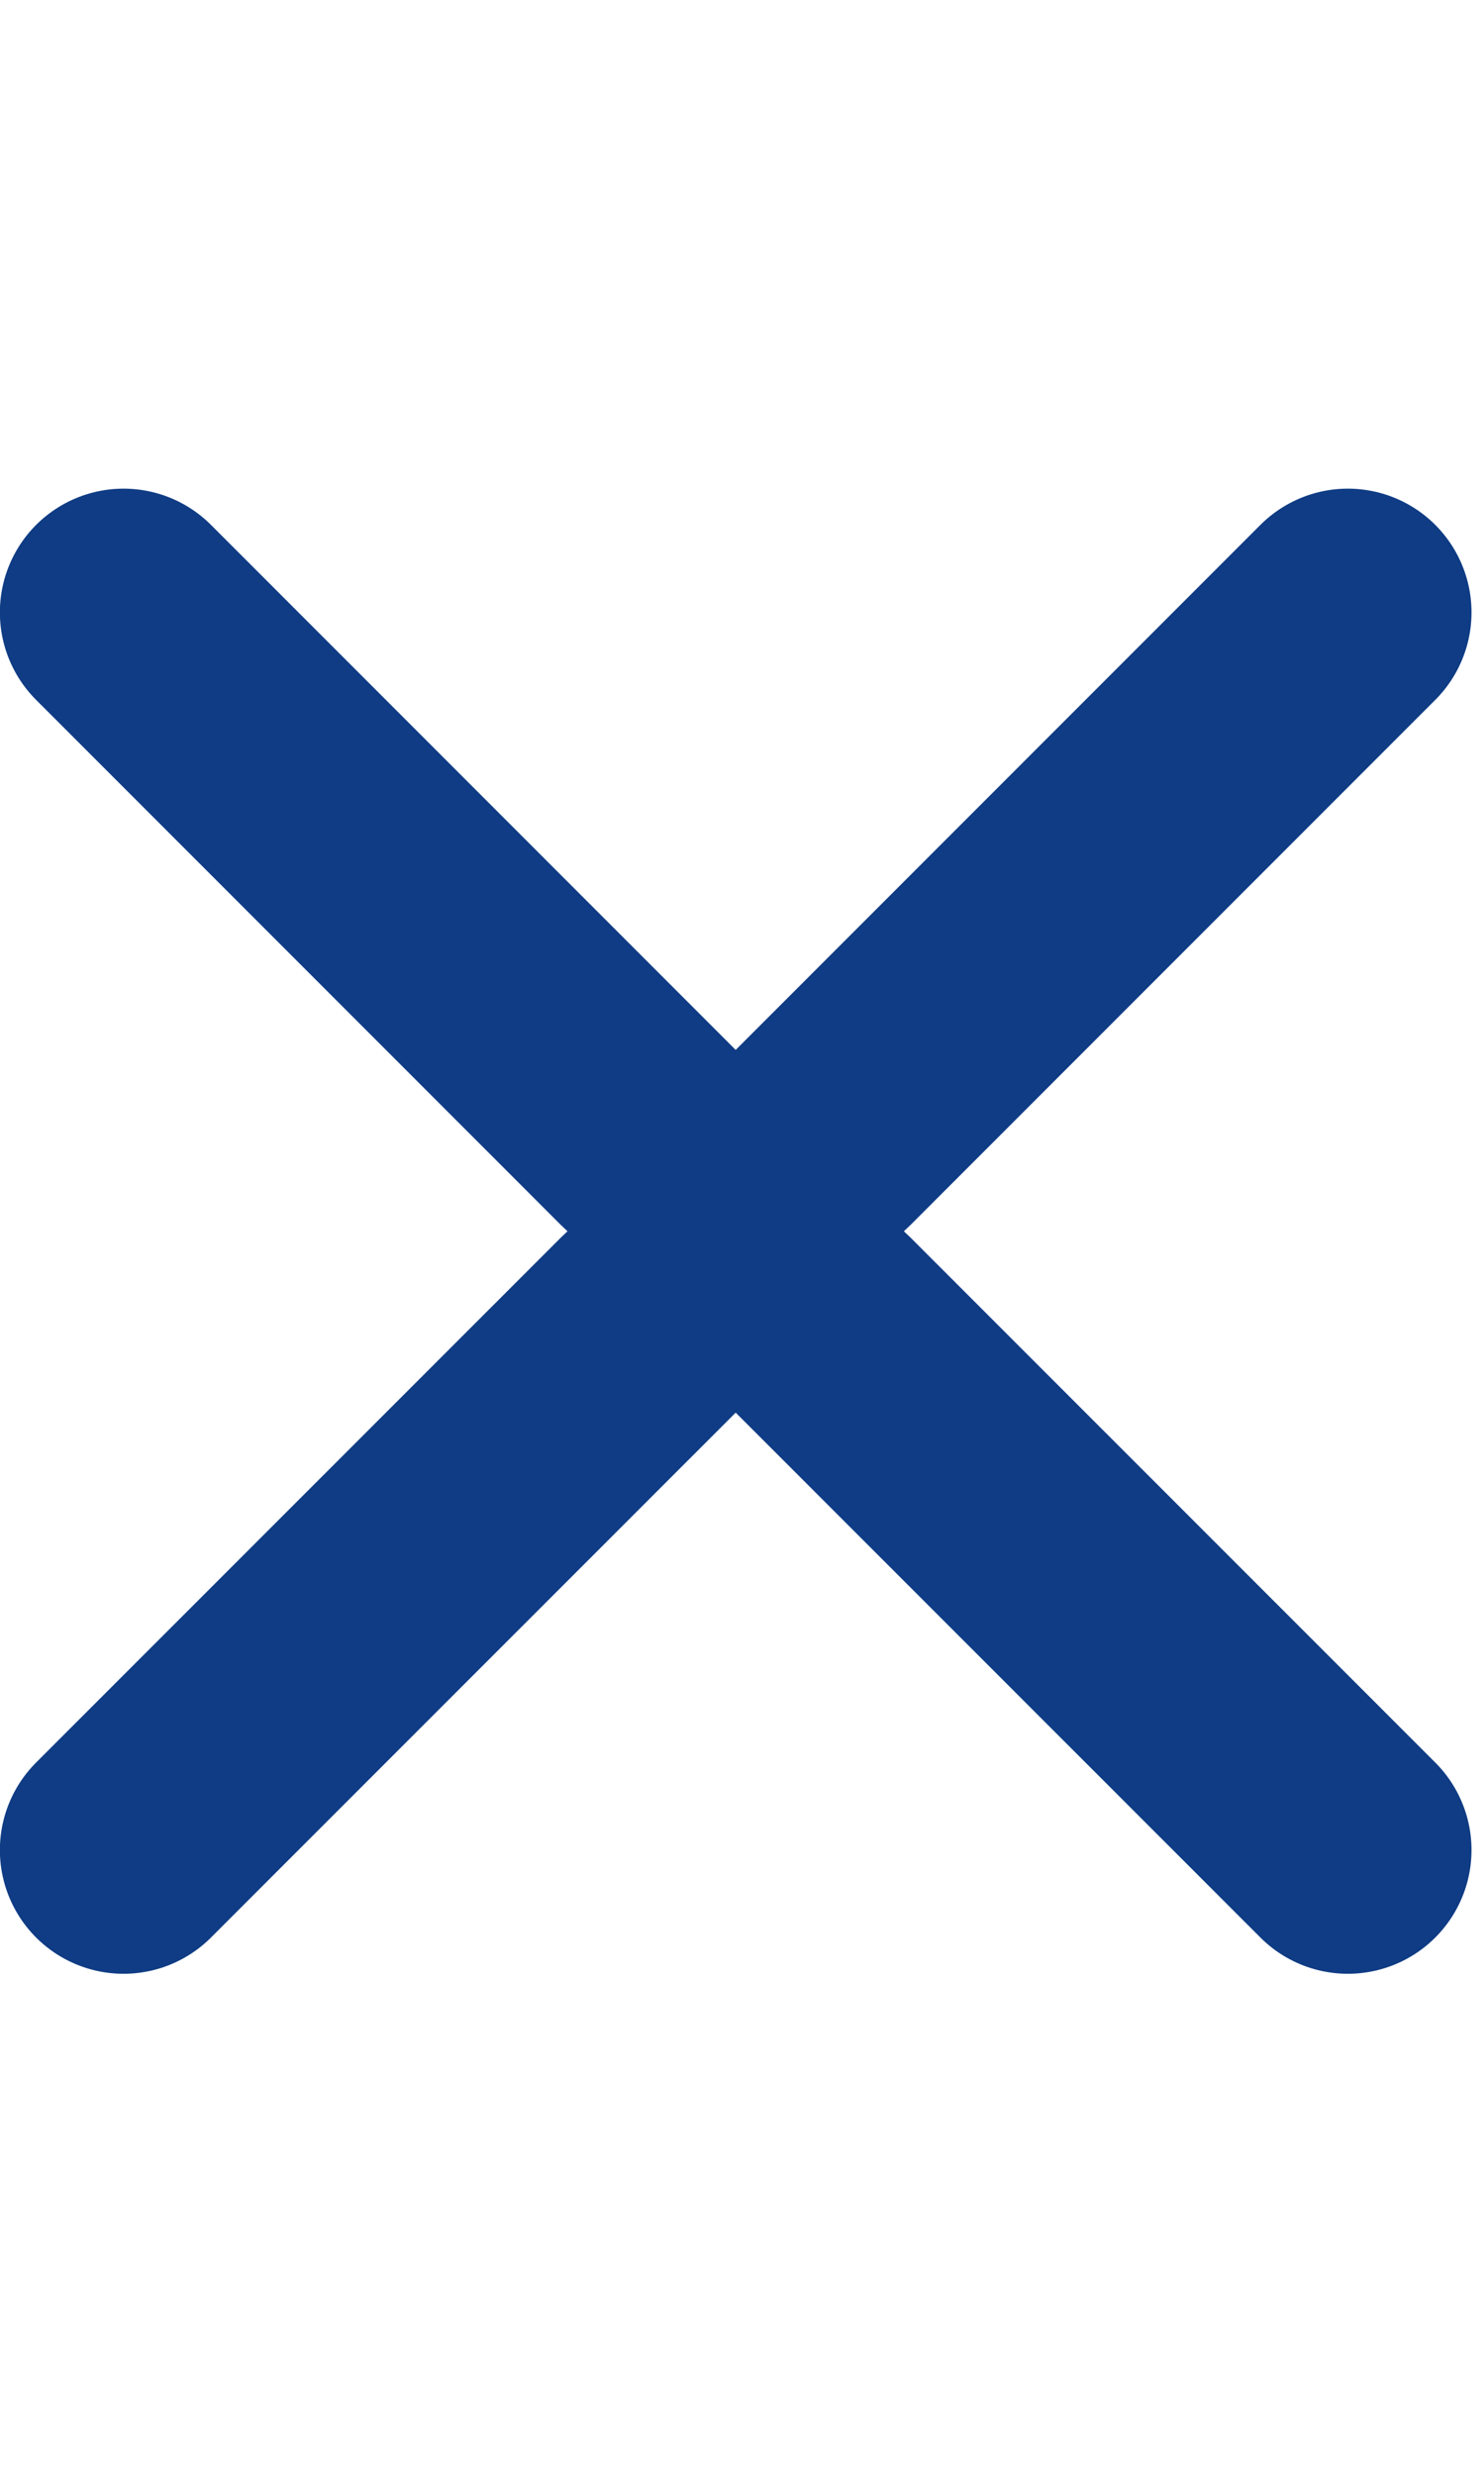 <svg width="12" height="20" viewBox="0 0 12 20" fill="none" xmlns="http://www.w3.org/2000/svg">
<path d="M10.899 14.951L6.656 10.709C6.265 10.318 5.632 10.318 5.242 10.709L0.999 14.951" stroke="#0F3C84" stroke-width="2" stroke-linecap="round"/>
<path d="M10.899 4.949L6.656 9.192C6.265 9.582 5.632 9.582 5.242 9.192L0.999 4.949" stroke="#0F3C84" stroke-width="2" stroke-linecap="round"/>
</svg>
